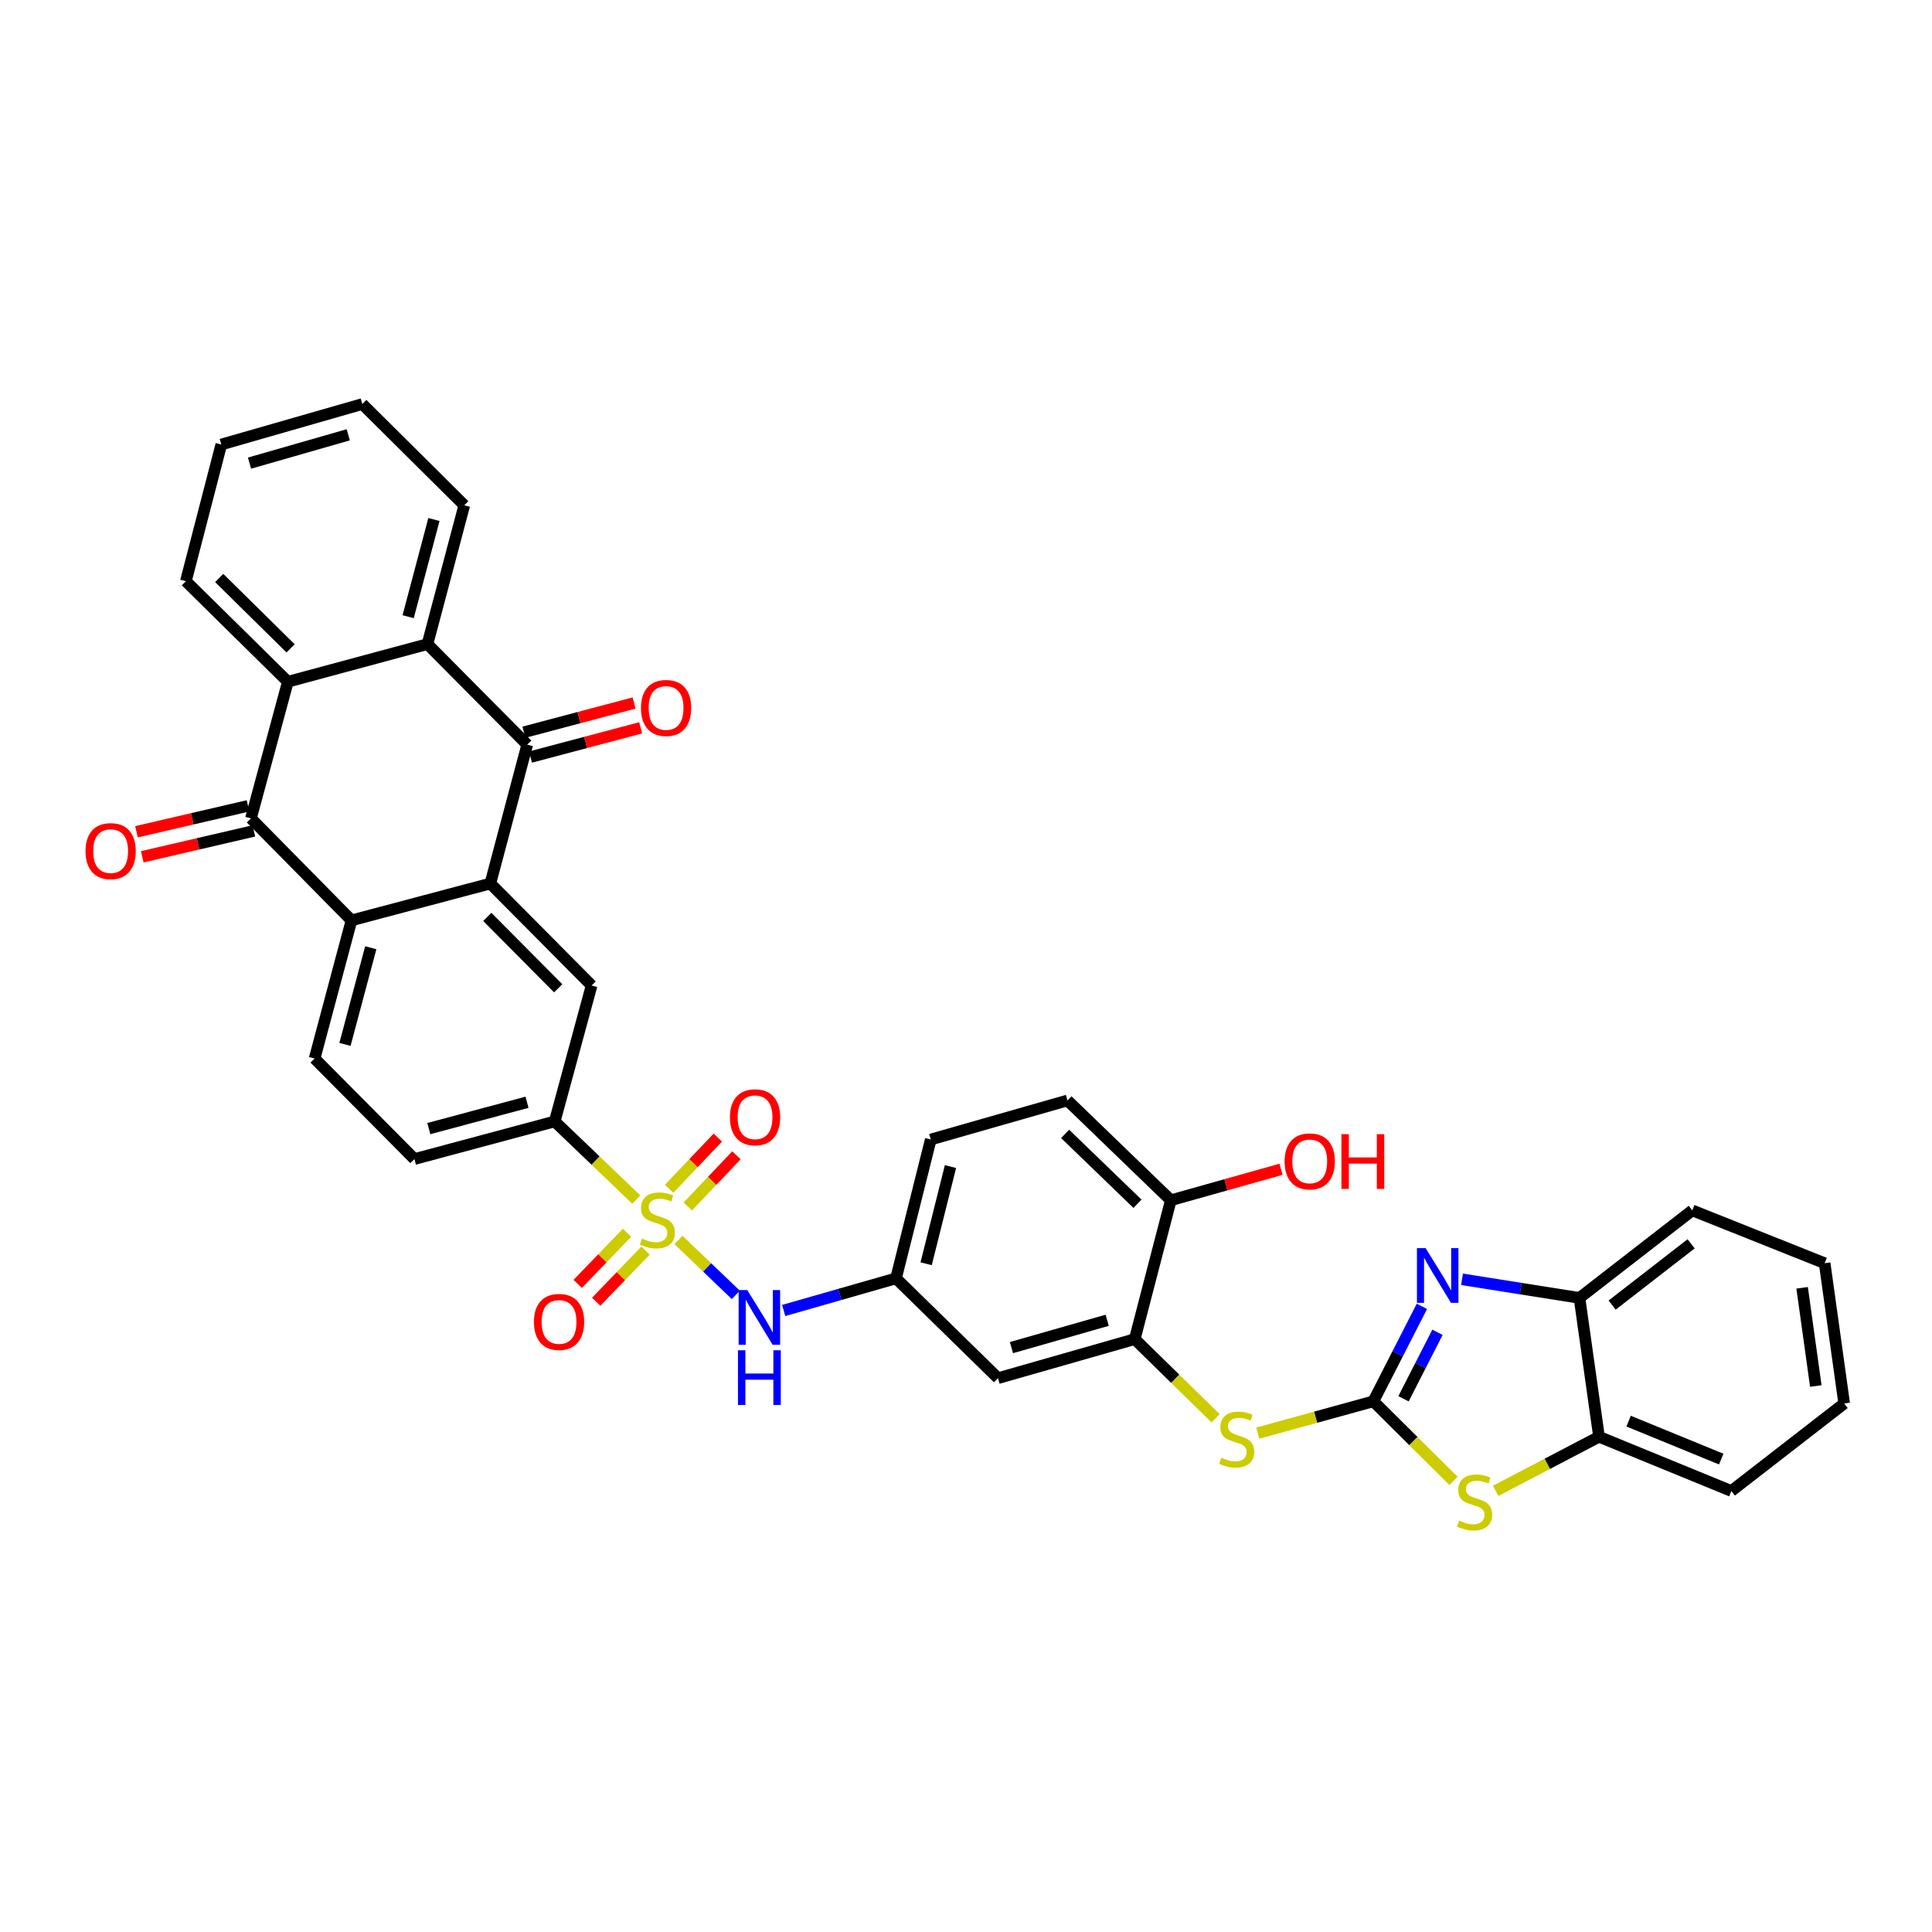 <?xml version='1.0' encoding='iso-8859-1'?>
<svg version='1.1' baseProfile='full'
              xmlns='http://www.w3.org/2000/svg'
                      xmlns:rdkit='http://www.rdkit.org/xml'
                      xmlns:xlink='http://www.w3.org/1999/xlink'
                  xml:space='preserve'
width='1000px' height='1000px' viewBox='0 0 1000 1000'>
<!-- END OF HEADER -->
<rect style='opacity:1.0;fill:#FFFFFF;stroke:none' width='1000' height='1000' x='0' y='0'> </rect>
<path class='bond-9' d='M 329.344,620.902 L 308.23,600.677' style='fill:none;fill-rule:evenodd;stroke:#CCCC00;stroke-width:6px;stroke-linecap:butt;stroke-linejoin:miter;stroke-opacity:1' />
<path class='bond-9' d='M 308.23,600.677 L 287.116,580.452' style='fill:none;fill-rule:evenodd;stroke:#000000;stroke-width:6px;stroke-linecap:butt;stroke-linejoin:miter;stroke-opacity:1' />
<path class='bond-11' d='M 351.171,641.805 L 366.016,656.018' style='fill:none;fill-rule:evenodd;stroke:#CCCC00;stroke-width:6px;stroke-linecap:butt;stroke-linejoin:miter;stroke-opacity:1' />
<path class='bond-11' d='M 366.016,656.018 L 380.861,670.231' style='fill:none;fill-rule:evenodd;stroke:#0000FF;stroke-width:6px;stroke-linecap:butt;stroke-linejoin:miter;stroke-opacity:1' />
<path class='bond-18' d='M 324.565,638.063 L 311.79,651.311' style='fill:none;fill-rule:evenodd;stroke:#CCCC00;stroke-width:6px;stroke-linecap:butt;stroke-linejoin:miter;stroke-opacity:1' />
<path class='bond-18' d='M 311.79,651.311 L 299.015,664.558' style='fill:none;fill-rule:evenodd;stroke:#FF0000;stroke-width:6px;stroke-linecap:butt;stroke-linejoin:miter;stroke-opacity:1' />
<path class='bond-18' d='M 334.137,647.294 L 321.363,660.542' style='fill:none;fill-rule:evenodd;stroke:#CCCC00;stroke-width:6px;stroke-linecap:butt;stroke-linejoin:miter;stroke-opacity:1' />
<path class='bond-18' d='M 321.363,660.542 L 308.588,673.789' style='fill:none;fill-rule:evenodd;stroke:#FF0000;stroke-width:6px;stroke-linecap:butt;stroke-linejoin:miter;stroke-opacity:1' />
<path class='bond-19' d='M 355.996,624.467 L 368.591,611.222' style='fill:none;fill-rule:evenodd;stroke:#CCCC00;stroke-width:6px;stroke-linecap:butt;stroke-linejoin:miter;stroke-opacity:1' />
<path class='bond-19' d='M 368.591,611.222 L 381.185,597.978' style='fill:none;fill-rule:evenodd;stroke:#FF0000;stroke-width:6px;stroke-linecap:butt;stroke-linejoin:miter;stroke-opacity:1' />
<path class='bond-19' d='M 346.359,615.303 L 358.954,602.058' style='fill:none;fill-rule:evenodd;stroke:#CCCC00;stroke-width:6px;stroke-linecap:butt;stroke-linejoin:miter;stroke-opacity:1' />
<path class='bond-19' d='M 358.954,602.058 L 371.549,588.814' style='fill:none;fill-rule:evenodd;stroke:#FF0000;stroke-width:6px;stroke-linecap:butt;stroke-linejoin:miter;stroke-opacity:1' />
<path class='bond-0' d='M 710.848,725.321 L 680.94,733.556' style='fill:none;fill-rule:evenodd;stroke:#000000;stroke-width:6px;stroke-linecap:butt;stroke-linejoin:miter;stroke-opacity:1' />
<path class='bond-0' d='M 680.94,733.556 L 651.031,741.79' style='fill:none;fill-rule:evenodd;stroke:#CCCC00;stroke-width:6px;stroke-linecap:butt;stroke-linejoin:miter;stroke-opacity:1' />
<path class='bond-3' d='M 710.848,725.321 L 723.411,700.742' style='fill:none;fill-rule:evenodd;stroke:#000000;stroke-width:6px;stroke-linecap:butt;stroke-linejoin:miter;stroke-opacity:1' />
<path class='bond-3' d='M 723.411,700.742 L 735.973,676.163' style='fill:none;fill-rule:evenodd;stroke:#0000FF;stroke-width:6px;stroke-linecap:butt;stroke-linejoin:miter;stroke-opacity:1' />
<path class='bond-3' d='M 726.458,723.999 L 735.252,706.794' style='fill:none;fill-rule:evenodd;stroke:#000000;stroke-width:6px;stroke-linecap:butt;stroke-linejoin:miter;stroke-opacity:1' />
<path class='bond-3' d='M 735.252,706.794 L 744.046,689.589' style='fill:none;fill-rule:evenodd;stroke:#0000FF;stroke-width:6px;stroke-linecap:butt;stroke-linejoin:miter;stroke-opacity:1' />
<path class='bond-8' d='M 710.848,725.321 L 731.59,745.911' style='fill:none;fill-rule:evenodd;stroke:#000000;stroke-width:6px;stroke-linecap:butt;stroke-linejoin:miter;stroke-opacity:1' />
<path class='bond-8' d='M 731.59,745.911 L 752.332,766.5' style='fill:none;fill-rule:evenodd;stroke:#CCCC00;stroke-width:6px;stroke-linecap:butt;stroke-linejoin:miter;stroke-opacity:1' />
<path class='bond-1' d='M 253.804,457.303 L 306.213,510.089' style='fill:none;fill-rule:evenodd;stroke:#000000;stroke-width:6px;stroke-linecap:butt;stroke-linejoin:miter;stroke-opacity:1' />
<path class='bond-1' d='M 252.228,474.59 L 288.915,511.541' style='fill:none;fill-rule:evenodd;stroke:#000000;stroke-width:6px;stroke-linecap:butt;stroke-linejoin:miter;stroke-opacity:1' />
<path class='bond-2' d='M 253.804,457.303 L 272.886,385.426' style='fill:none;fill-rule:evenodd;stroke:#000000;stroke-width:6px;stroke-linecap:butt;stroke-linejoin:miter;stroke-opacity:1' />
<path class='bond-36' d='M 253.804,457.303 L 181.927,476.386' style='fill:none;fill-rule:evenodd;stroke:#000000;stroke-width:6px;stroke-linecap:butt;stroke-linejoin:miter;stroke-opacity:1' />
<path class='bond-6' d='M 272.886,385.426 L 221.252,333.386' style='fill:none;fill-rule:evenodd;stroke:#000000;stroke-width:6px;stroke-linecap:butt;stroke-linejoin:miter;stroke-opacity:1' />
<path class='bond-21' d='M 274.591,391.853 L 303.1,384.29' style='fill:none;fill-rule:evenodd;stroke:#000000;stroke-width:6px;stroke-linecap:butt;stroke-linejoin:miter;stroke-opacity:1' />
<path class='bond-21' d='M 303.1,384.29 L 331.609,376.727' style='fill:none;fill-rule:evenodd;stroke:#FF0000;stroke-width:6px;stroke-linecap:butt;stroke-linejoin:miter;stroke-opacity:1' />
<path class='bond-21' d='M 271.182,378.999 L 299.69,371.436' style='fill:none;fill-rule:evenodd;stroke:#000000;stroke-width:6px;stroke-linecap:butt;stroke-linejoin:miter;stroke-opacity:1' />
<path class='bond-21' d='M 299.69,371.436 L 328.199,363.873' style='fill:none;fill-rule:evenodd;stroke:#FF0000;stroke-width:6px;stroke-linecap:butt;stroke-linejoin:miter;stroke-opacity:1' />
<path class='bond-14' d='M 756.743,662.169 L 787.14,666.982' style='fill:none;fill-rule:evenodd;stroke:#0000FF;stroke-width:6px;stroke-linecap:butt;stroke-linejoin:miter;stroke-opacity:1' />
<path class='bond-14' d='M 787.14,666.982 L 817.537,671.796' style='fill:none;fill-rule:evenodd;stroke:#000000;stroke-width:6px;stroke-linecap:butt;stroke-linejoin:miter;stroke-opacity:1' />
<path class='bond-4' d='M 129.886,423.599 L 181.927,476.386' style='fill:none;fill-rule:evenodd;stroke:#000000;stroke-width:6px;stroke-linecap:butt;stroke-linejoin:miter;stroke-opacity:1' />
<path class='bond-7' d='M 129.886,423.599 L 148.991,352.867' style='fill:none;fill-rule:evenodd;stroke:#000000;stroke-width:6px;stroke-linecap:butt;stroke-linejoin:miter;stroke-opacity:1' />
<path class='bond-22' d='M 128.383,417.122 L 99.507,423.823' style='fill:none;fill-rule:evenodd;stroke:#000000;stroke-width:6px;stroke-linecap:butt;stroke-linejoin:miter;stroke-opacity:1' />
<path class='bond-22' d='M 99.507,423.823 L 70.631,430.525' style='fill:none;fill-rule:evenodd;stroke:#FF0000;stroke-width:6px;stroke-linecap:butt;stroke-linejoin:miter;stroke-opacity:1' />
<path class='bond-22' d='M 131.389,430.076 L 102.513,436.777' style='fill:none;fill-rule:evenodd;stroke:#000000;stroke-width:6px;stroke-linecap:butt;stroke-linejoin:miter;stroke-opacity:1' />
<path class='bond-22' d='M 102.513,436.777 L 73.638,443.479' style='fill:none;fill-rule:evenodd;stroke:#FF0000;stroke-width:6px;stroke-linecap:butt;stroke-linejoin:miter;stroke-opacity:1' />
<path class='bond-5' d='M 181.927,476.386 L 162.844,547.886' style='fill:none;fill-rule:evenodd;stroke:#000000;stroke-width:6px;stroke-linecap:butt;stroke-linejoin:miter;stroke-opacity:1' />
<path class='bond-5' d='M 191.913,490.54 L 178.555,540.59' style='fill:none;fill-rule:evenodd;stroke:#000000;stroke-width:6px;stroke-linecap:butt;stroke-linejoin:miter;stroke-opacity:1' />
<path class='bond-28' d='M 221.252,333.386 L 240.313,261.531' style='fill:none;fill-rule:evenodd;stroke:#000000;stroke-width:6px;stroke-linecap:butt;stroke-linejoin:miter;stroke-opacity:1' />
<path class='bond-28' d='M 211.258,319.198 L 224.6,268.899' style='fill:none;fill-rule:evenodd;stroke:#000000;stroke-width:6px;stroke-linecap:butt;stroke-linejoin:miter;stroke-opacity:1' />
<path class='bond-38' d='M 221.252,333.386 L 148.991,352.867' style='fill:none;fill-rule:evenodd;stroke:#000000;stroke-width:6px;stroke-linecap:butt;stroke-linejoin:miter;stroke-opacity:1' />
<path class='bond-29' d='M 148.991,352.867 L 96.205,300.827' style='fill:none;fill-rule:evenodd;stroke:#000000;stroke-width:6px;stroke-linecap:butt;stroke-linejoin:miter;stroke-opacity:1' />
<path class='bond-29' d='M 150.41,335.591 L 113.459,299.163' style='fill:none;fill-rule:evenodd;stroke:#000000;stroke-width:6px;stroke-linecap:butt;stroke-linejoin:miter;stroke-opacity:1' />
<path class='bond-15' d='M 774.155,771.648 L 800.903,757.66' style='fill:none;fill-rule:evenodd;stroke:#CCCC00;stroke-width:6px;stroke-linecap:butt;stroke-linejoin:miter;stroke-opacity:1' />
<path class='bond-15' d='M 800.903,757.66 L 827.651,743.672' style='fill:none;fill-rule:evenodd;stroke:#000000;stroke-width:6px;stroke-linecap:butt;stroke-linejoin:miter;stroke-opacity:1' />
<path class='bond-10' d='M 287.116,580.452 L 306.213,510.089' style='fill:none;fill-rule:evenodd;stroke:#000000;stroke-width:6px;stroke-linecap:butt;stroke-linejoin:miter;stroke-opacity:1' />
<path class='bond-24' d='M 287.116,580.452 L 214.507,599.926' style='fill:none;fill-rule:evenodd;stroke:#000000;stroke-width:6px;stroke-linecap:butt;stroke-linejoin:miter;stroke-opacity:1' />
<path class='bond-24' d='M 272.779,570.529 L 221.954,584.161' style='fill:none;fill-rule:evenodd;stroke:#000000;stroke-width:6px;stroke-linecap:butt;stroke-linejoin:miter;stroke-opacity:1' />
<path class='bond-20' d='M 405.63,678.304 L 434.702,669.989' style='fill:none;fill-rule:evenodd;stroke:#0000FF;stroke-width:6px;stroke-linecap:butt;stroke-linejoin:miter;stroke-opacity:1' />
<path class='bond-20' d='M 434.702,669.989 L 463.775,661.674' style='fill:none;fill-rule:evenodd;stroke:#000000;stroke-width:6px;stroke-linecap:butt;stroke-linejoin:miter;stroke-opacity:1' />
<path class='bond-12' d='M 629.19,734.1 L 608.264,713.616' style='fill:none;fill-rule:evenodd;stroke:#CCCC00;stroke-width:6px;stroke-linecap:butt;stroke-linejoin:miter;stroke-opacity:1' />
<path class='bond-12' d='M 608.264,713.616 L 587.337,693.132' style='fill:none;fill-rule:evenodd;stroke:#000000;stroke-width:6px;stroke-linecap:butt;stroke-linejoin:miter;stroke-opacity:1' />
<path class='bond-13' d='M 587.337,693.132 L 516.561,713.338' style='fill:none;fill-rule:evenodd;stroke:#000000;stroke-width:6px;stroke-linecap:butt;stroke-linejoin:miter;stroke-opacity:1' />
<path class='bond-13' d='M 573.07,683.375 L 523.527,697.519' style='fill:none;fill-rule:evenodd;stroke:#000000;stroke-width:6px;stroke-linecap:butt;stroke-linejoin:miter;stroke-opacity:1' />
<path class='bond-37' d='M 587.337,693.132 L 606.021,621.255' style='fill:none;fill-rule:evenodd;stroke:#000000;stroke-width:6px;stroke-linecap:butt;stroke-linejoin:miter;stroke-opacity:1' />
<path class='bond-30' d='M 817.537,671.796 L 875.931,626.493' style='fill:none;fill-rule:evenodd;stroke:#000000;stroke-width:6px;stroke-linecap:butt;stroke-linejoin:miter;stroke-opacity:1' />
<path class='bond-30' d='M 834.447,675.507 L 875.323,643.795' style='fill:none;fill-rule:evenodd;stroke:#000000;stroke-width:6px;stroke-linecap:butt;stroke-linejoin:miter;stroke-opacity:1' />
<path class='bond-40' d='M 817.537,671.796 L 827.651,743.672' style='fill:none;fill-rule:evenodd;stroke:#000000;stroke-width:6px;stroke-linecap:butt;stroke-linejoin:miter;stroke-opacity:1' />
<path class='bond-31' d='M 827.651,743.672 L 896.137,771.739' style='fill:none;fill-rule:evenodd;stroke:#000000;stroke-width:6px;stroke-linecap:butt;stroke-linejoin:miter;stroke-opacity:1' />
<path class='bond-31' d='M 842.967,735.577 L 890.907,755.224' style='fill:none;fill-rule:evenodd;stroke:#000000;stroke-width:6px;stroke-linecap:butt;stroke-linejoin:miter;stroke-opacity:1' />
<path class='bond-16' d='M 162.844,547.886 L 214.507,599.926' style='fill:none;fill-rule:evenodd;stroke:#000000;stroke-width:6px;stroke-linecap:butt;stroke-linejoin:miter;stroke-opacity:1' />
<path class='bond-17' d='M 516.561,713.338 L 463.775,661.674' style='fill:none;fill-rule:evenodd;stroke:#000000;stroke-width:6px;stroke-linecap:butt;stroke-linejoin:miter;stroke-opacity:1' />
<path class='bond-26' d='M 463.775,661.674 L 481.764,589.805' style='fill:none;fill-rule:evenodd;stroke:#000000;stroke-width:6px;stroke-linecap:butt;stroke-linejoin:miter;stroke-opacity:1' />
<path class='bond-26' d='M 479.374,654.123 L 491.966,603.814' style='fill:none;fill-rule:evenodd;stroke:#000000;stroke-width:6px;stroke-linecap:butt;stroke-linejoin:miter;stroke-opacity:1' />
<path class='bond-23' d='M 606.021,621.255 L 552.526,569.591' style='fill:none;fill-rule:evenodd;stroke:#000000;stroke-width:6px;stroke-linecap:butt;stroke-linejoin:miter;stroke-opacity:1' />
<path class='bond-23' d='M 588.759,623.071 L 551.312,586.907' style='fill:none;fill-rule:evenodd;stroke:#000000;stroke-width:6px;stroke-linecap:butt;stroke-linejoin:miter;stroke-opacity:1' />
<path class='bond-27' d='M 606.021,621.255 L 634.537,613.241' style='fill:none;fill-rule:evenodd;stroke:#000000;stroke-width:6px;stroke-linecap:butt;stroke-linejoin:miter;stroke-opacity:1' />
<path class='bond-27' d='M 634.537,613.241 L 663.053,605.227' style='fill:none;fill-rule:evenodd;stroke:#FF0000;stroke-width:6px;stroke-linecap:butt;stroke-linejoin:miter;stroke-opacity:1' />
<path class='bond-25' d='M 552.526,569.591 L 481.764,589.805' style='fill:none;fill-rule:evenodd;stroke:#000000;stroke-width:6px;stroke-linecap:butt;stroke-linejoin:miter;stroke-opacity:1' />
<path class='bond-33' d='M 240.313,261.531 L 187.534,209.129' style='fill:none;fill-rule:evenodd;stroke:#000000;stroke-width:6px;stroke-linecap:butt;stroke-linejoin:miter;stroke-opacity:1' />
<path class='bond-32' d='M 96.205,300.827 L 114.542,230.073' style='fill:none;fill-rule:evenodd;stroke:#000000;stroke-width:6px;stroke-linecap:butt;stroke-linejoin:miter;stroke-opacity:1' />
<path class='bond-35' d='M 875.931,626.493 L 944.431,653.836' style='fill:none;fill-rule:evenodd;stroke:#000000;stroke-width:6px;stroke-linecap:butt;stroke-linejoin:miter;stroke-opacity:1' />
<path class='bond-34' d='M 896.137,771.739 L 954.545,726.444' style='fill:none;fill-rule:evenodd;stroke:#000000;stroke-width:6px;stroke-linecap:butt;stroke-linejoin:miter;stroke-opacity:1' />
<path class='bond-39' d='M 114.542,230.073 L 187.534,209.129' style='fill:none;fill-rule:evenodd;stroke:#000000;stroke-width:6px;stroke-linecap:butt;stroke-linejoin:miter;stroke-opacity:1' />
<path class='bond-39' d='M 129.158,239.714 L 180.253,225.053' style='fill:none;fill-rule:evenodd;stroke:#000000;stroke-width:6px;stroke-linecap:butt;stroke-linejoin:miter;stroke-opacity:1' />
<path class='bond-41' d='M 954.545,726.444 L 944.431,653.836' style='fill:none;fill-rule:evenodd;stroke:#000000;stroke-width:6px;stroke-linecap:butt;stroke-linejoin:miter;stroke-opacity:1' />
<path class='bond-41' d='M 939.857,717.387 L 932.777,666.561' style='fill:none;fill-rule:evenodd;stroke:#000000;stroke-width:6px;stroke-linecap:butt;stroke-linejoin:miter;stroke-opacity:1' />
<path  class='atom-0' d='M 332.264 641.082
Q 332.584 641.202, 333.904 641.762
Q 335.224 642.322, 336.664 642.682
Q 338.144 643.002, 339.584 643.002
Q 342.264 643.002, 343.824 641.722
Q 345.384 640.402, 345.384 638.122
Q 345.384 636.562, 344.584 635.602
Q 343.824 634.642, 342.624 634.122
Q 341.424 633.602, 339.424 633.002
Q 336.904 632.242, 335.384 631.522
Q 333.904 630.802, 332.824 629.282
Q 331.784 627.762, 331.784 625.202
Q 331.784 621.642, 334.184 619.442
Q 336.624 617.242, 341.424 617.242
Q 344.704 617.242, 348.424 618.802
L 347.504 621.882
Q 344.104 620.482, 341.544 620.482
Q 338.784 620.482, 337.264 621.642
Q 335.744 622.762, 335.784 624.722
Q 335.784 626.242, 336.544 627.162
Q 337.344 628.082, 338.464 628.602
Q 339.624 629.122, 341.544 629.722
Q 344.104 630.522, 345.624 631.322
Q 347.144 632.122, 348.224 633.762
Q 349.344 635.362, 349.344 638.122
Q 349.344 642.042, 346.704 644.162
Q 344.104 646.242, 339.744 646.242
Q 337.224 646.242, 335.304 645.682
Q 333.424 645.162, 331.184 644.242
L 332.264 641.082
' fill='#CCCC00'/>
<path  class='atom-4' d='M 737.886 646.014
L 747.166 661.014
Q 748.086 662.494, 749.566 665.174
Q 751.046 667.854, 751.126 668.014
L 751.126 646.014
L 754.886 646.014
L 754.886 674.334
L 751.006 674.334
L 741.046 657.934
Q 739.886 656.014, 738.646 653.814
Q 737.446 651.614, 737.086 650.934
L 737.086 674.334
L 733.406 674.334
L 733.406 646.014
L 737.886 646.014
' fill='#0000FF'/>
<path  class='atom-9' d='M 755.258 787.066
Q 755.578 787.186, 756.898 787.746
Q 758.218 788.306, 759.658 788.666
Q 761.138 788.986, 762.578 788.986
Q 765.258 788.986, 766.818 787.706
Q 768.378 786.386, 768.378 784.106
Q 768.378 782.546, 767.578 781.586
Q 766.818 780.626, 765.618 780.106
Q 764.418 779.586, 762.418 778.986
Q 759.898 778.226, 758.378 777.506
Q 756.898 776.786, 755.818 775.266
Q 754.778 773.746, 754.778 771.186
Q 754.778 767.626, 757.178 765.426
Q 759.618 763.226, 764.418 763.226
Q 767.698 763.226, 771.418 764.786
L 770.498 767.866
Q 767.098 766.466, 764.538 766.466
Q 761.778 766.466, 760.258 767.626
Q 758.738 768.746, 758.778 770.706
Q 758.778 772.226, 759.538 773.146
Q 760.338 774.066, 761.458 774.586
Q 762.618 775.106, 764.538 775.706
Q 767.098 776.506, 768.618 777.306
Q 770.138 778.106, 771.218 779.746
Q 772.338 781.346, 772.338 784.106
Q 772.338 788.026, 769.698 790.146
Q 767.098 792.226, 762.738 792.226
Q 760.218 792.226, 758.298 791.666
Q 756.418 791.146, 754.178 790.226
L 755.258 787.066
' fill='#CCCC00'/>
<path  class='atom-12' d='M 386.791 667.742
L 396.071 682.742
Q 396.991 684.222, 398.471 686.902
Q 399.951 689.582, 400.031 689.742
L 400.031 667.742
L 403.791 667.742
L 403.791 696.062
L 399.911 696.062
L 389.951 679.662
Q 388.791 677.742, 387.551 675.542
Q 386.351 673.342, 385.991 672.662
L 385.991 696.062
L 382.311 696.062
L 382.311 667.742
L 386.791 667.742
' fill='#0000FF'/>
<path  class='atom-12' d='M 381.971 698.894
L 385.811 698.894
L 385.811 710.934
L 400.291 710.934
L 400.291 698.894
L 404.131 698.894
L 404.131 727.214
L 400.291 727.214
L 400.291 714.134
L 385.811 714.134
L 385.811 727.214
L 381.971 727.214
L 381.971 698.894
' fill='#0000FF'/>
<path  class='atom-13' d='M 632.117 754.515
Q 632.437 754.635, 633.757 755.195
Q 635.077 755.755, 636.517 756.115
Q 637.997 756.435, 639.437 756.435
Q 642.117 756.435, 643.677 755.155
Q 645.237 753.835, 645.237 751.555
Q 645.237 749.995, 644.437 749.035
Q 643.677 748.075, 642.477 747.555
Q 641.277 747.035, 639.277 746.435
Q 636.757 745.675, 635.237 744.955
Q 633.757 744.235, 632.677 742.715
Q 631.637 741.195, 631.637 738.635
Q 631.637 735.075, 634.037 732.875
Q 636.477 730.675, 641.277 730.675
Q 644.557 730.675, 648.277 732.235
L 647.357 735.315
Q 643.957 733.915, 641.397 733.915
Q 638.637 733.915, 637.117 735.075
Q 635.597 736.195, 635.637 738.155
Q 635.637 739.675, 636.397 740.595
Q 637.197 741.515, 638.317 742.035
Q 639.477 742.555, 641.397 743.155
Q 643.957 743.955, 645.477 744.755
Q 646.997 745.555, 648.077 747.195
Q 649.197 748.795, 649.197 751.555
Q 649.197 755.475, 646.557 757.595
Q 643.957 759.675, 639.597 759.675
Q 637.077 759.675, 635.157 759.115
Q 633.277 758.595, 631.037 757.675
L 632.117 754.515
' fill='#CCCC00'/>
<path  class='atom-19' d='M 276.361 684.228
Q 276.361 677.428, 279.721 673.628
Q 283.081 669.828, 289.361 669.828
Q 295.641 669.828, 299.001 673.628
Q 302.361 677.428, 302.361 684.228
Q 302.361 691.108, 298.961 695.028
Q 295.561 698.908, 289.361 698.908
Q 283.121 698.908, 279.721 695.028
Q 276.361 691.148, 276.361 684.228
M 289.361 695.708
Q 293.681 695.708, 296.001 692.828
Q 298.361 689.908, 298.361 684.228
Q 298.361 678.668, 296.001 675.868
Q 293.681 673.028, 289.361 673.028
Q 285.041 673.028, 282.681 675.828
Q 280.361 678.628, 280.361 684.228
Q 280.361 689.948, 282.681 692.828
Q 285.041 695.708, 289.361 695.708
' fill='#FF0000'/>
<path  class='atom-20' d='M 377.805 578.293
Q 377.805 571.493, 381.165 567.693
Q 384.525 563.893, 390.805 563.893
Q 397.085 563.893, 400.445 567.693
Q 403.805 571.493, 403.805 578.293
Q 403.805 585.173, 400.405 589.093
Q 397.005 592.973, 390.805 592.973
Q 384.565 592.973, 381.165 589.093
Q 377.805 585.213, 377.805 578.293
M 390.805 589.773
Q 395.125 589.773, 397.445 586.893
Q 399.805 583.973, 399.805 578.293
Q 399.805 572.733, 397.445 569.933
Q 395.125 567.093, 390.805 567.093
Q 386.485 567.093, 384.125 569.893
Q 381.805 572.693, 381.805 578.293
Q 381.805 584.013, 384.125 586.893
Q 386.485 589.773, 390.805 589.773
' fill='#FF0000'/>
<path  class='atom-22' d='M 331.763 366.438
Q 331.763 359.638, 335.123 355.838
Q 338.483 352.038, 344.763 352.038
Q 351.043 352.038, 354.403 355.838
Q 357.763 359.638, 357.763 366.438
Q 357.763 373.318, 354.363 377.238
Q 350.963 381.118, 344.763 381.118
Q 338.523 381.118, 335.123 377.238
Q 331.763 373.358, 331.763 366.438
M 344.763 377.918
Q 349.083 377.918, 351.403 375.038
Q 353.763 372.118, 353.763 366.438
Q 353.763 360.878, 351.403 358.078
Q 349.083 355.238, 344.763 355.238
Q 340.443 355.238, 338.083 358.038
Q 335.763 360.838, 335.763 366.438
Q 335.763 372.158, 338.083 375.038
Q 340.443 377.918, 344.763 377.918
' fill='#FF0000'/>
<path  class='atom-23' d='M 44.271 440.531
Q 44.271 433.731, 47.631 429.931
Q 50.991 426.131, 57.271 426.131
Q 63.551 426.131, 66.911 429.931
Q 70.271 433.731, 70.271 440.531
Q 70.271 447.411, 66.871 451.331
Q 63.471 455.211, 57.271 455.211
Q 51.031 455.211, 47.631 451.331
Q 44.271 447.451, 44.271 440.531
M 57.271 452.011
Q 61.591 452.011, 63.911 449.131
Q 66.271 446.211, 66.271 440.531
Q 66.271 434.971, 63.911 432.171
Q 61.591 429.331, 57.271 429.331
Q 52.951 429.331, 50.591 432.131
Q 48.271 434.931, 48.271 440.531
Q 48.271 446.251, 50.591 449.131
Q 52.951 452.011, 57.271 452.011
' fill='#FF0000'/>
<path  class='atom-28' d='M 664.92 601.129
Q 664.92 594.329, 668.28 590.529
Q 671.64 586.729, 677.92 586.729
Q 684.2 586.729, 687.56 590.529
Q 690.92 594.329, 690.92 601.129
Q 690.92 608.009, 687.52 611.929
Q 684.12 615.809, 677.92 615.809
Q 671.68 615.809, 668.28 611.929
Q 664.92 608.049, 664.92 601.129
M 677.92 612.609
Q 682.24 612.609, 684.56 609.729
Q 686.92 606.809, 686.92 601.129
Q 686.92 595.569, 684.56 592.769
Q 682.24 589.929, 677.92 589.929
Q 673.6 589.929, 671.24 592.729
Q 668.92 595.529, 668.92 601.129
Q 668.92 606.849, 671.24 609.729
Q 673.6 612.609, 677.92 612.609
' fill='#FF0000'/>
<path  class='atom-28' d='M 694.32 587.049
L 698.16 587.049
L 698.16 599.089
L 712.64 599.089
L 712.64 587.049
L 716.48 587.049
L 716.48 615.369
L 712.64 615.369
L 712.64 602.289
L 698.16 602.289
L 698.16 615.369
L 694.32 615.369
L 694.32 587.049
' fill='#FF0000'/>
</svg>
